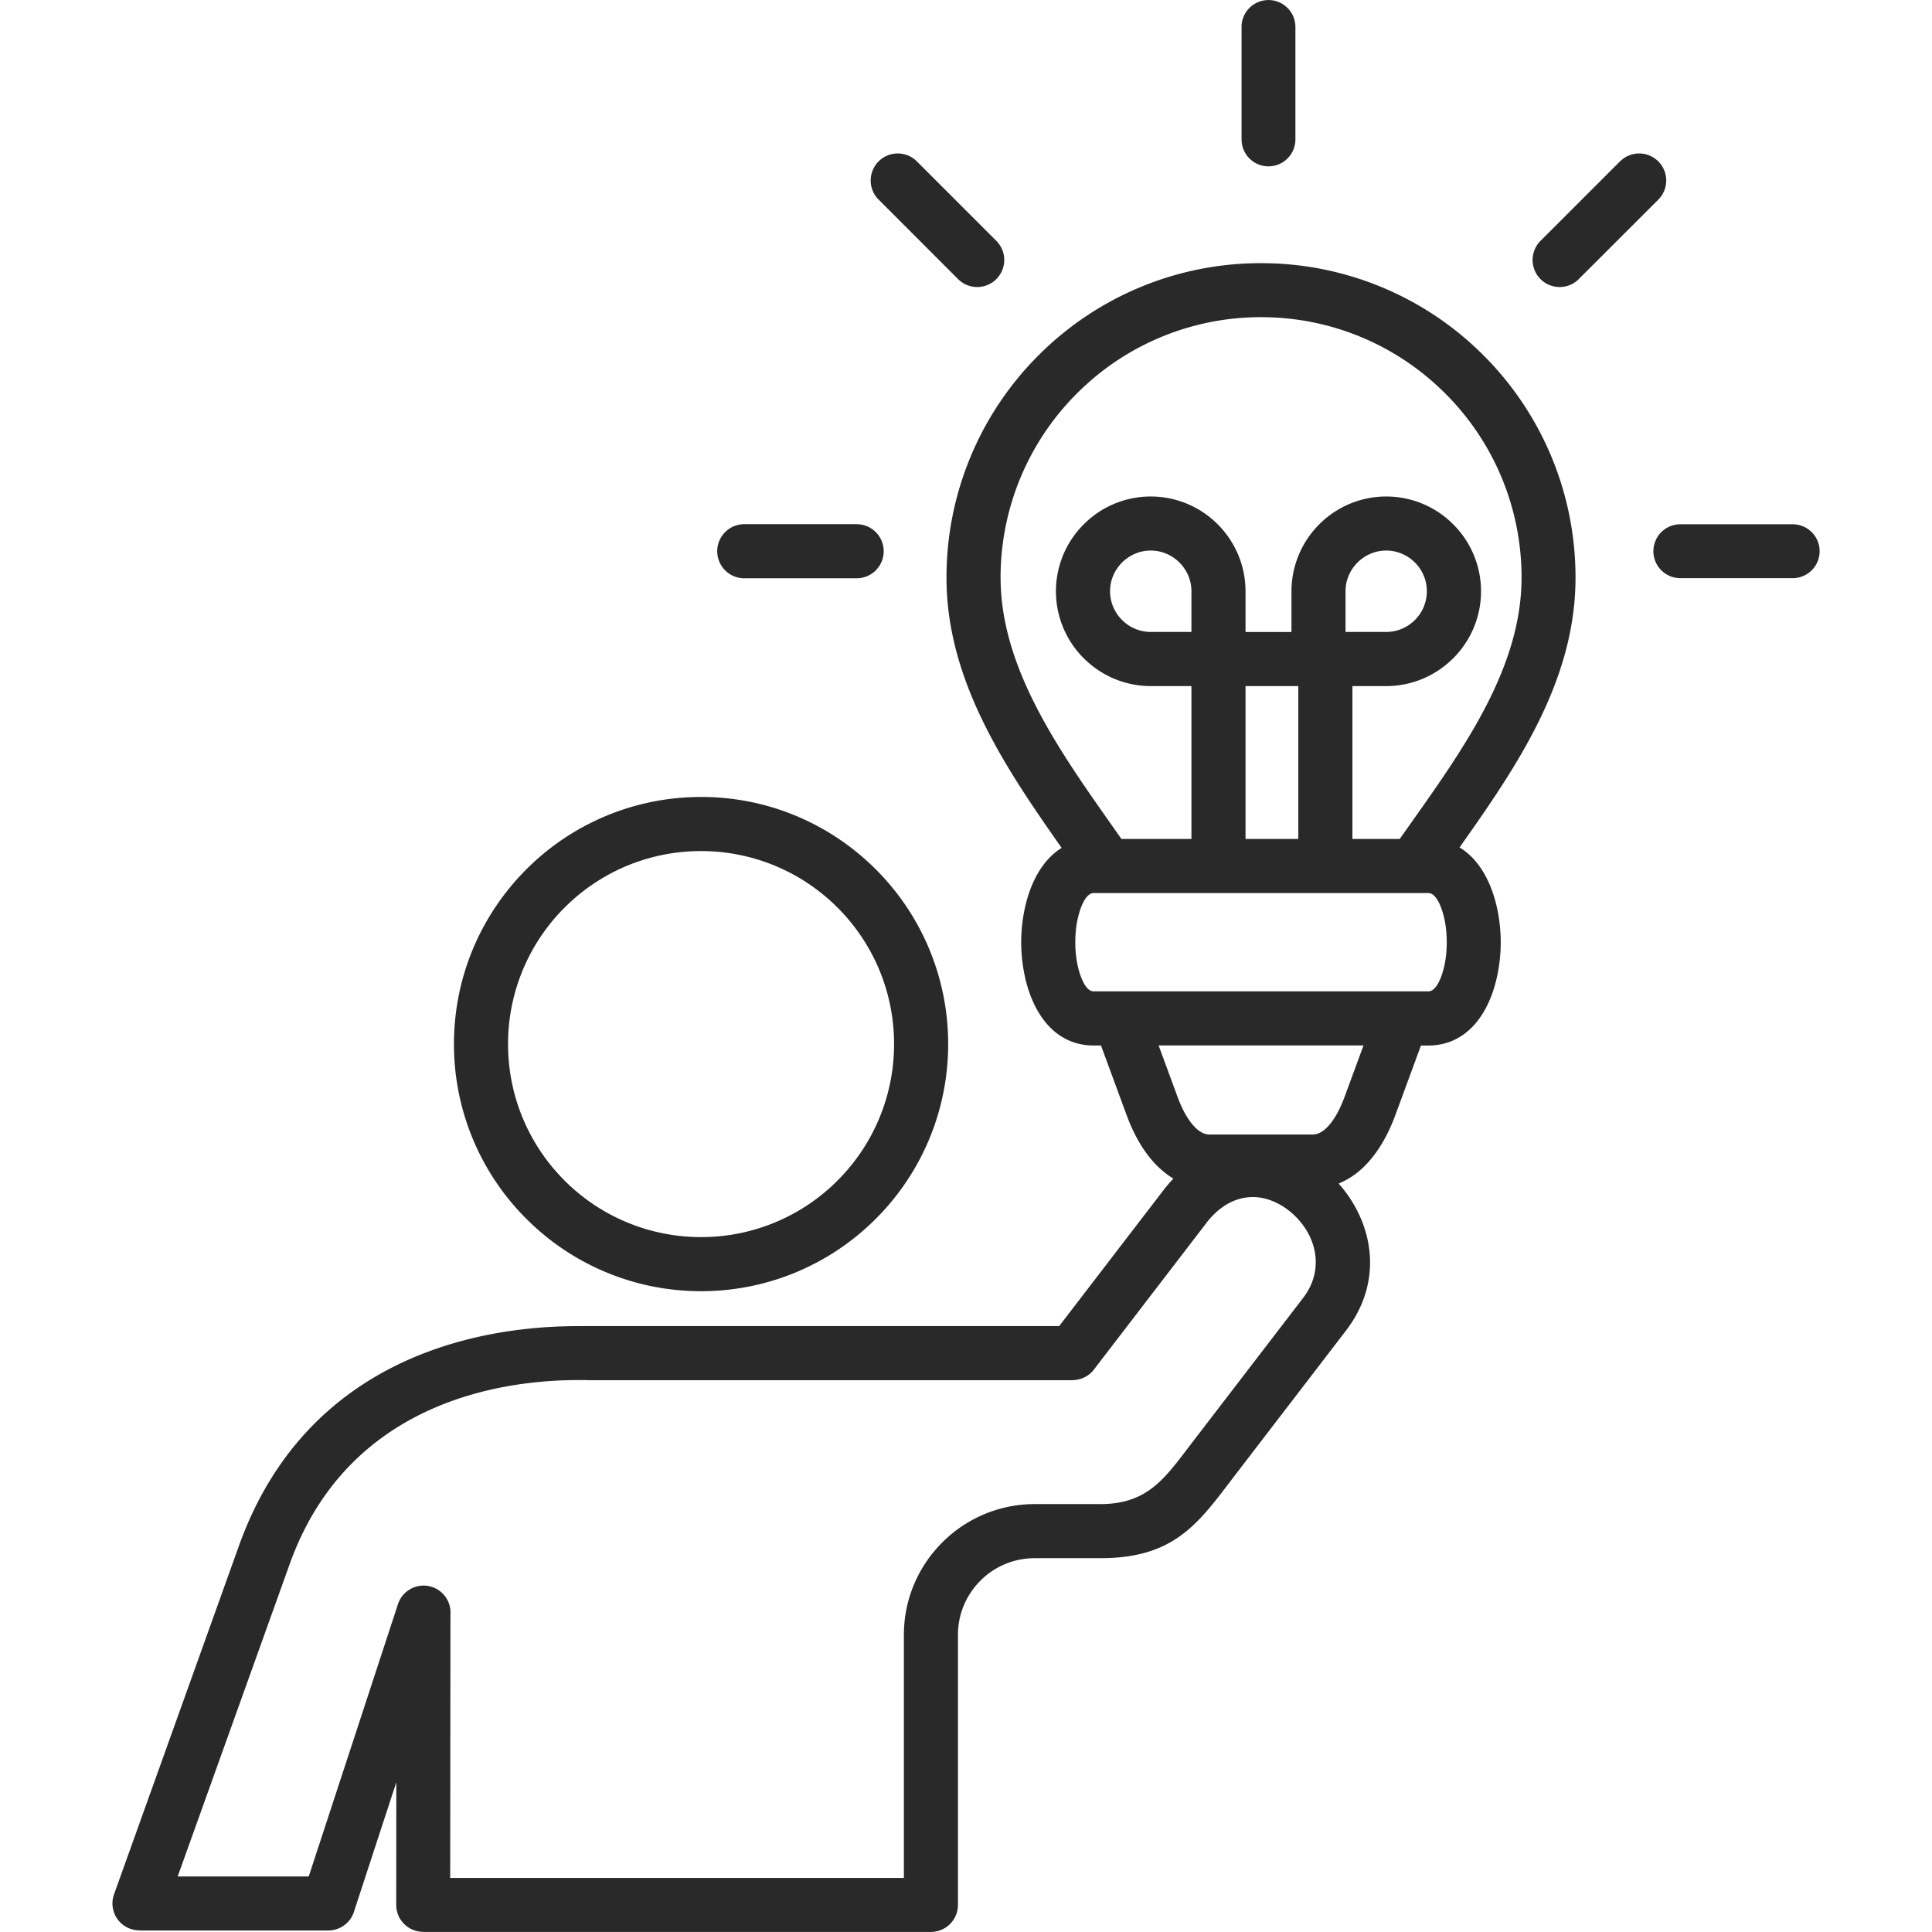 <svg xmlns="http://www.w3.org/2000/svg" width="60" height="60" fill="none"><path fill="#282928" fill-rule="evenodd" d="M21.772 24.75c2.12 0 4.038.86 5.426 2.248a7.65 7.65 0 0 1 2.248 5.427 7.65 7.65 0 0 1-2.248 5.426 7.65 7.65 0 0 1-5.426 2.248 7.65 7.65 0 0 1-5.426-2.248 7.65 7.65 0 0 1-2.248-5.426c0-2.12.86-4.038 2.248-5.427a7.65 7.65 0 0 1 5.426-2.247zm4.238 3.436a5.98 5.98 0 0 0-4.238-1.755c-1.655 0-3.154.67-4.238 1.755a5.98 5.98 0 0 0-1.756 4.239c0 1.656.67 3.153 1.755 4.238a5.98 5.98 0 0 0 4.239 1.756 5.97 5.97 0 0 0 4.238-1.756 5.98 5.98 0 0 0 1.756-4.238c0-1.655-.67-3.154-1.756-4.239m11.448 9.804-3.484 4.541a.84.84 0 0 1-.666.33v.003H18.34c-.425 0 .156-.003-.121-.004-1.229-.01-7.154-.055-9.222 5.712l-3.479 9.703h4.07l2.768-8.447a.837.837 0 0 1 1.633.316l-.008 8.177h14.09v-7.55c0-1.118.456-2.133 1.192-2.869a4.05 4.05 0 0 1 2.869-1.191h2.038c1.398 0 1.95-.723 2.694-1.703l.176-.23 3.43-4.47c.529-.69.476-1.473.116-2.079a2.3 2.3 0 0 0-.555-.629 2 2 0 0 0-.709-.367c-.599-.165-1.294.012-1.865.757zm-4.562 3.192H18.34c-.492 0 .072.004-.115.003-1.432-.011-8.335-.064-10.804 6.82l-3.88 10.826a.836.836 0 0 0 .787 1.118v.004h5.866a.84.84 0 0 0 .814-.631l1.3-3.972-.003 3.808c0 .462.375.837.837.837v.003H28.91a.84.84 0 0 0 .84-.84V50.77c0-.655.267-1.25.698-1.681a2.37 2.37 0 0 1 1.681-.698h2.04c2.225 0 2.99-1.005 4.025-2.366l.175-.23 3.43-4.47c1.01-1.315.91-2.8.228-3.948a4 4 0 0 0-.454-.62 2.5 2.5 0 0 0 .789-.527c.39-.382.72-.918.97-1.594l.797-2.166h.227c1.14 0 1.837-.895 2.113-2.041a5 5 0 0 0 0-2.33c-.187-.774-.565-1.434-1.142-1.781 1.755-2.482 3.602-5.159 3.602-8.377a9.74 9.74 0 0 0-2.86-6.908 9.74 9.74 0 0 0-6.908-2.86 9.74 9.74 0 0 0-6.907 2.86 9.74 9.74 0 0 0-2.86 6.908c0 3.205 1.833 5.91 3.576 8.391-.563.35-.933 1.002-1.118 1.765a5 5 0 0 0 0 2.33c.277 1.147.973 2.042 2.113 2.042h.227l.798 2.166c.248.674.578 1.212.97 1.594q.229.22.48.374a5 5 0 0 0-.316.37l-3.23 4.21zm7.424-19.875v4.748h-1.639v-4.748zm-1.639-1.68v-1.264c0-.81-.331-1.547-.864-2.08a2.936 2.936 0 0 0-4.16 0 2.936 2.936 0 0 0 0 4.16c.534.533 1.27.864 2.08.864h1.264v4.748h-2.174l-.311-.443c-1.646-2.337-3.442-4.888-3.442-7.672a8.07 8.07 0 0 1 2.37-5.72 8.06 8.06 0 0 1 5.72-2.37c2.233 0 4.256.905 5.72 2.37a8.06 8.06 0 0 1 2.369 5.72c0 2.766-1.762 5.256-3.396 7.567l-.388.548h-1.468v-4.748h1.05c.81 0 1.547-.331 2.08-.864a2.936 2.936 0 0 0 0-4.16 2.936 2.936 0 0 0-4.16 0 2.94 2.94 0 0 0-.863 2.08v1.264zm-2.944-2.529c.347 0 .663.143.892.372.23.23.372.545.372.892v1.264h-1.264a1.26 1.26 0 0 1-.891-.372 1.26 1.26 0 0 1-.372-.892c0-.347.143-.662.372-.892.23-.229.545-.372.892-.372zm7.313 0c.347 0 .663.143.892.372a1.26 1.26 0 0 1 0 1.784 1.26 1.26 0 0 1-.892.372h-1.263v-1.264c0-.347.142-.662.372-.892.229-.229.544-.372.891-.372m1.31 10.637c.213 0 .383.331.486.755.056.233.084.497.084.772 0 .274-.028.538-.084.771-.102.424-.273.755-.486.755H33.966c-.214 0-.385-.331-.487-.755a3.3 3.3 0 0 1-.084-.771c0-.275.028-.54.084-.772.102-.424.273-.755.486-.755zm-2.015 4.733-.585 1.589c-.162.439-.352.765-.563.97q-.21.204-.425.206h-3.216q-.215-.002-.426-.207c-.21-.205-.403-.531-.563-.97l-.585-1.588zM38.557.838a.836.836 0 1 1 1.673 0V4.33a.836.836 0 1 1-1.672 0V.84zm17.117 15.444a.836.836 0 1 1 0 1.673h-3.49a.836.836 0 1 1 0-1.673zm-5.362-11.27A.84.84 0 0 1 51.5 6.2l-2.47 2.468a.84.84 0 0 1-1.188-1.188l2.468-2.468zM23.114 17.959a.84.84 0 1 1 0-1.68h3.49a.84.84 0 1 1 0 1.68zM27.286 6.2a.84.84 0 0 1 1.188-1.188l2.468 2.468a.84.84 0 0 1-1.188 1.188L27.288 6.2z" clip-rule="evenodd"/></svg>